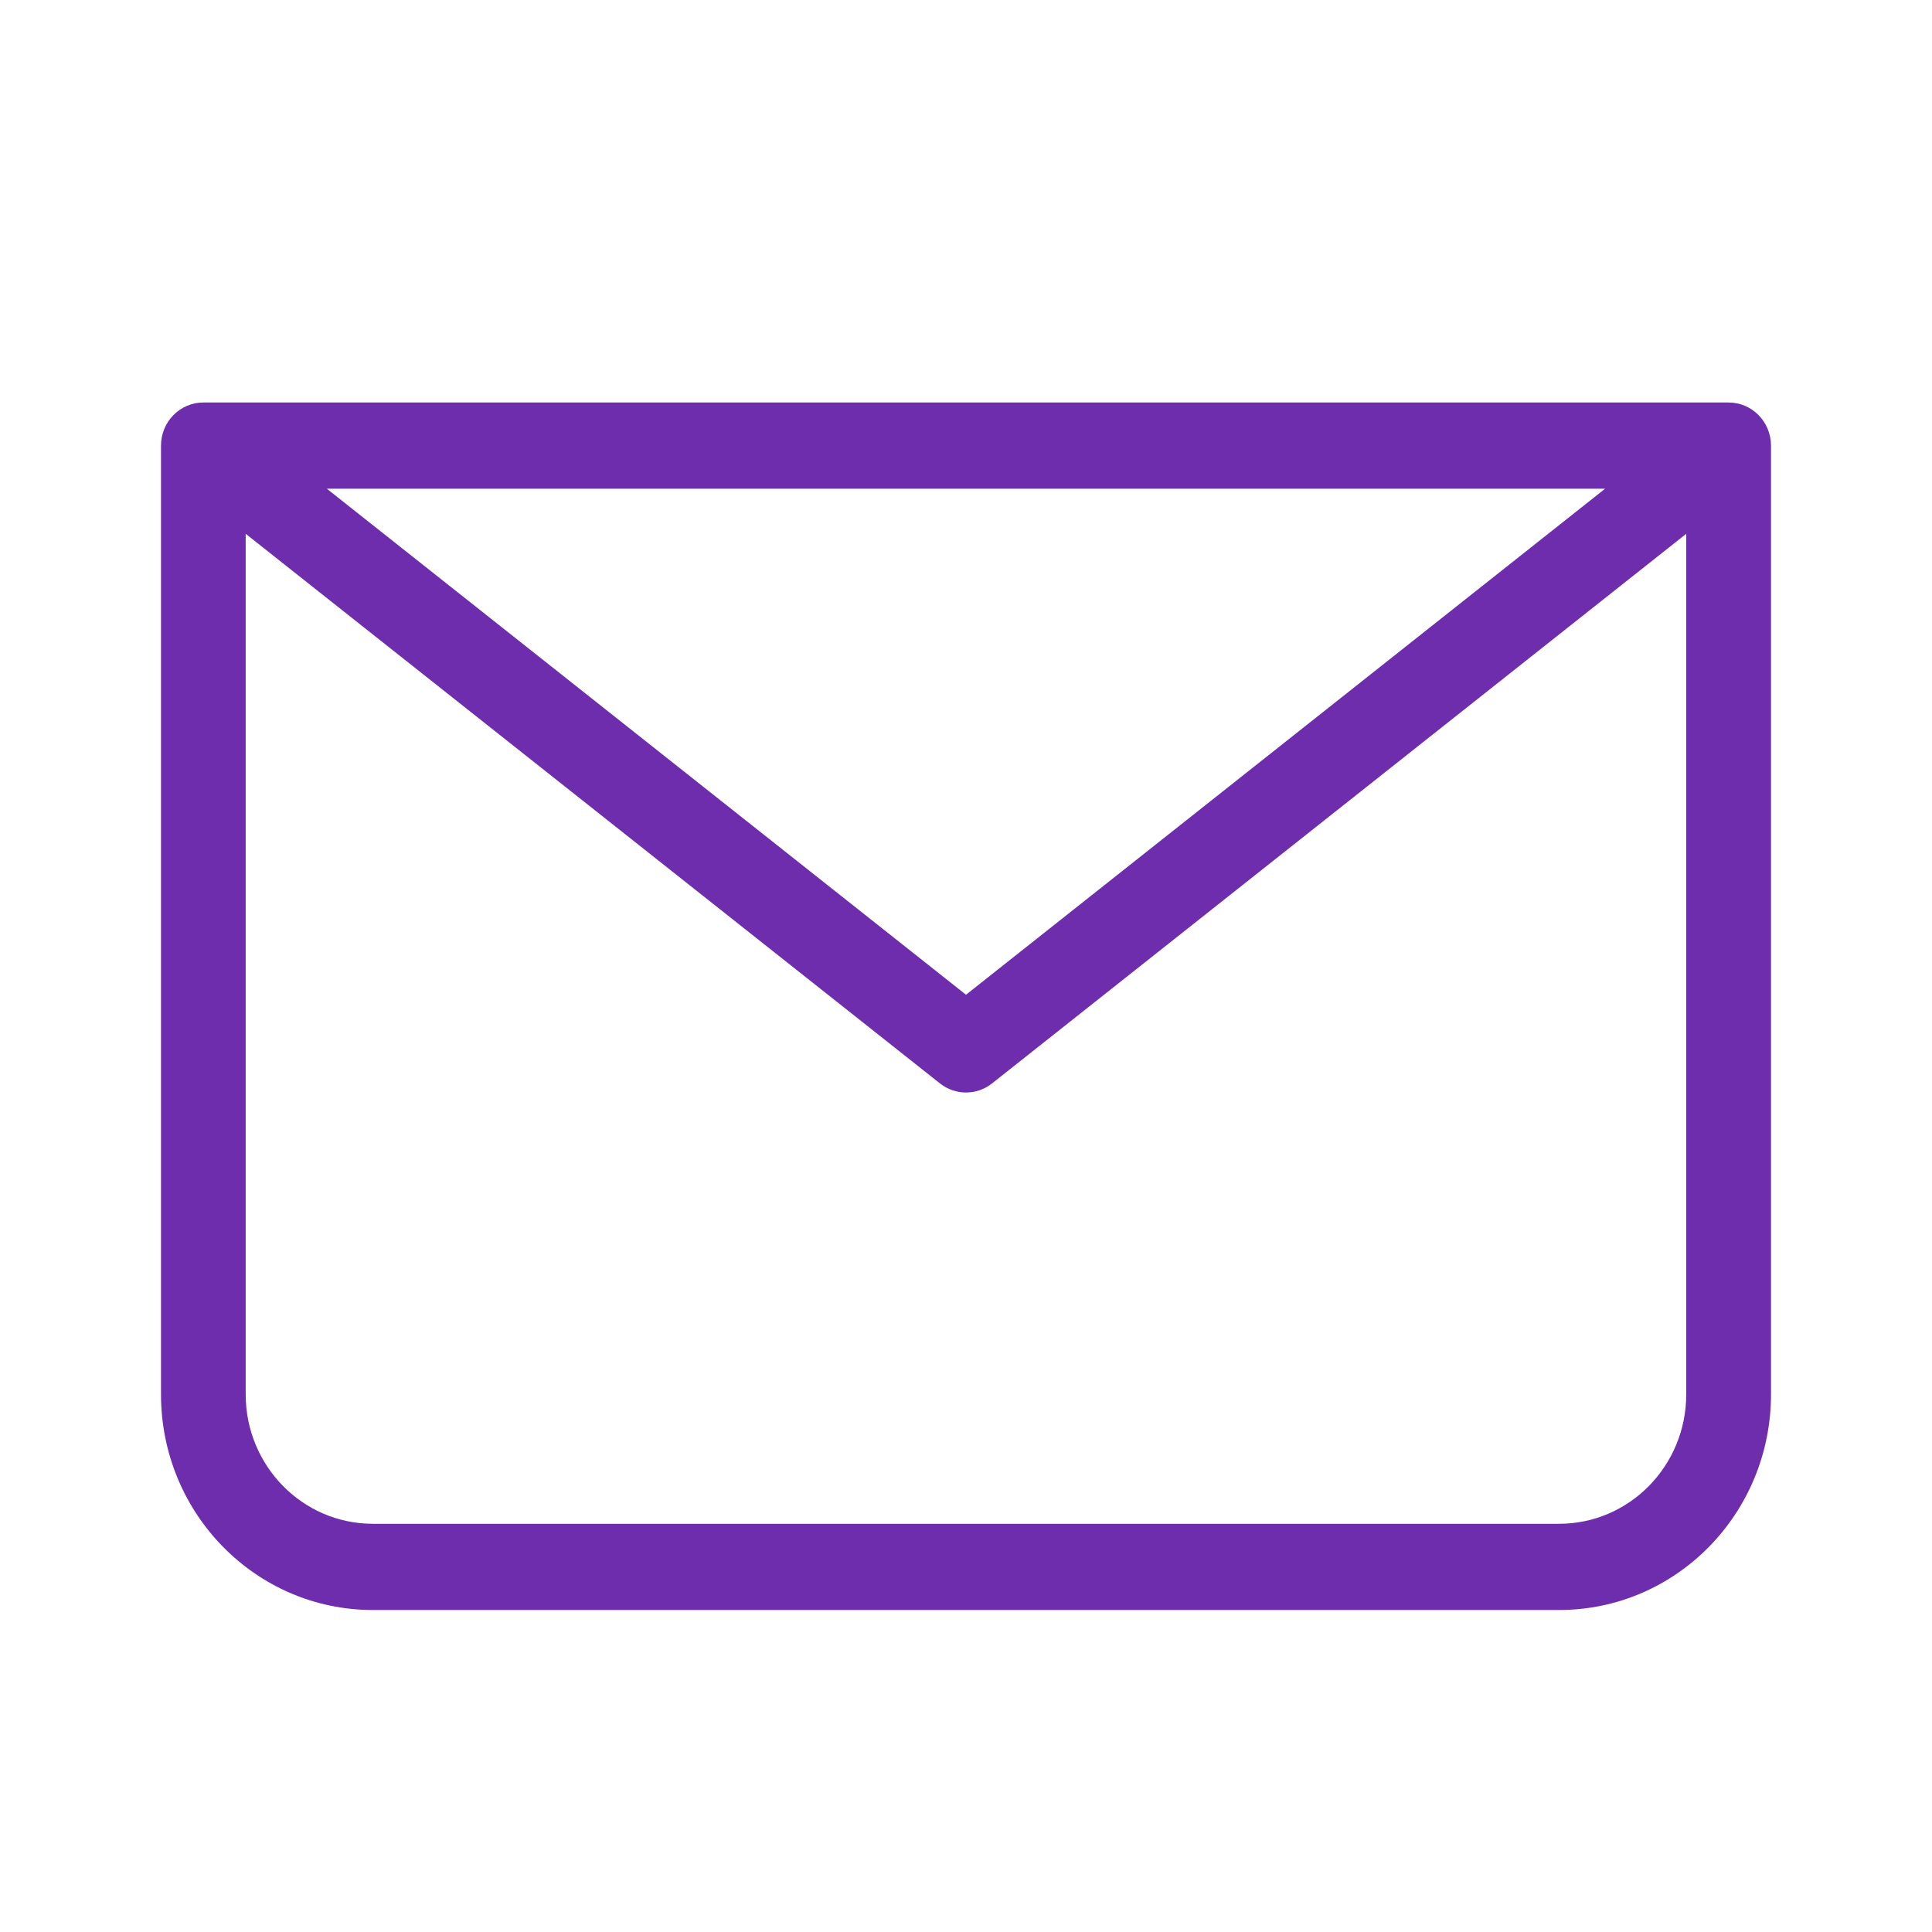 <?xml version="1.0" encoding="UTF-8"?> <svg xmlns="http://www.w3.org/2000/svg" width="24" height="24" viewBox="0 0 24 24" fill="none"><path fill-rule="evenodd" clip-rule="evenodd" d="M2.154 5.157C2.253 5.056 2.386 5 2.526 5H21.473C21.764 5 22 5.24 22 5.536V17.321C22 18.801 20.822 20 19.368 20H4.631C3.178 20 2 18.801 2 17.321L2 5.536C2 5.394 2.055 5.257 2.154 5.157ZM3.052 6.631L3.052 17.321C3.052 18.209 3.759 18.929 4.631 18.929H19.368C20.24 18.929 20.947 18.209 20.947 17.321V6.631L12.323 13.459C12.133 13.609 11.867 13.609 11.677 13.459L3.052 6.631ZM19.939 6.071H4.06L12 12.357L19.939 6.071Z" fill="#6E2DAD"></path></svg> 